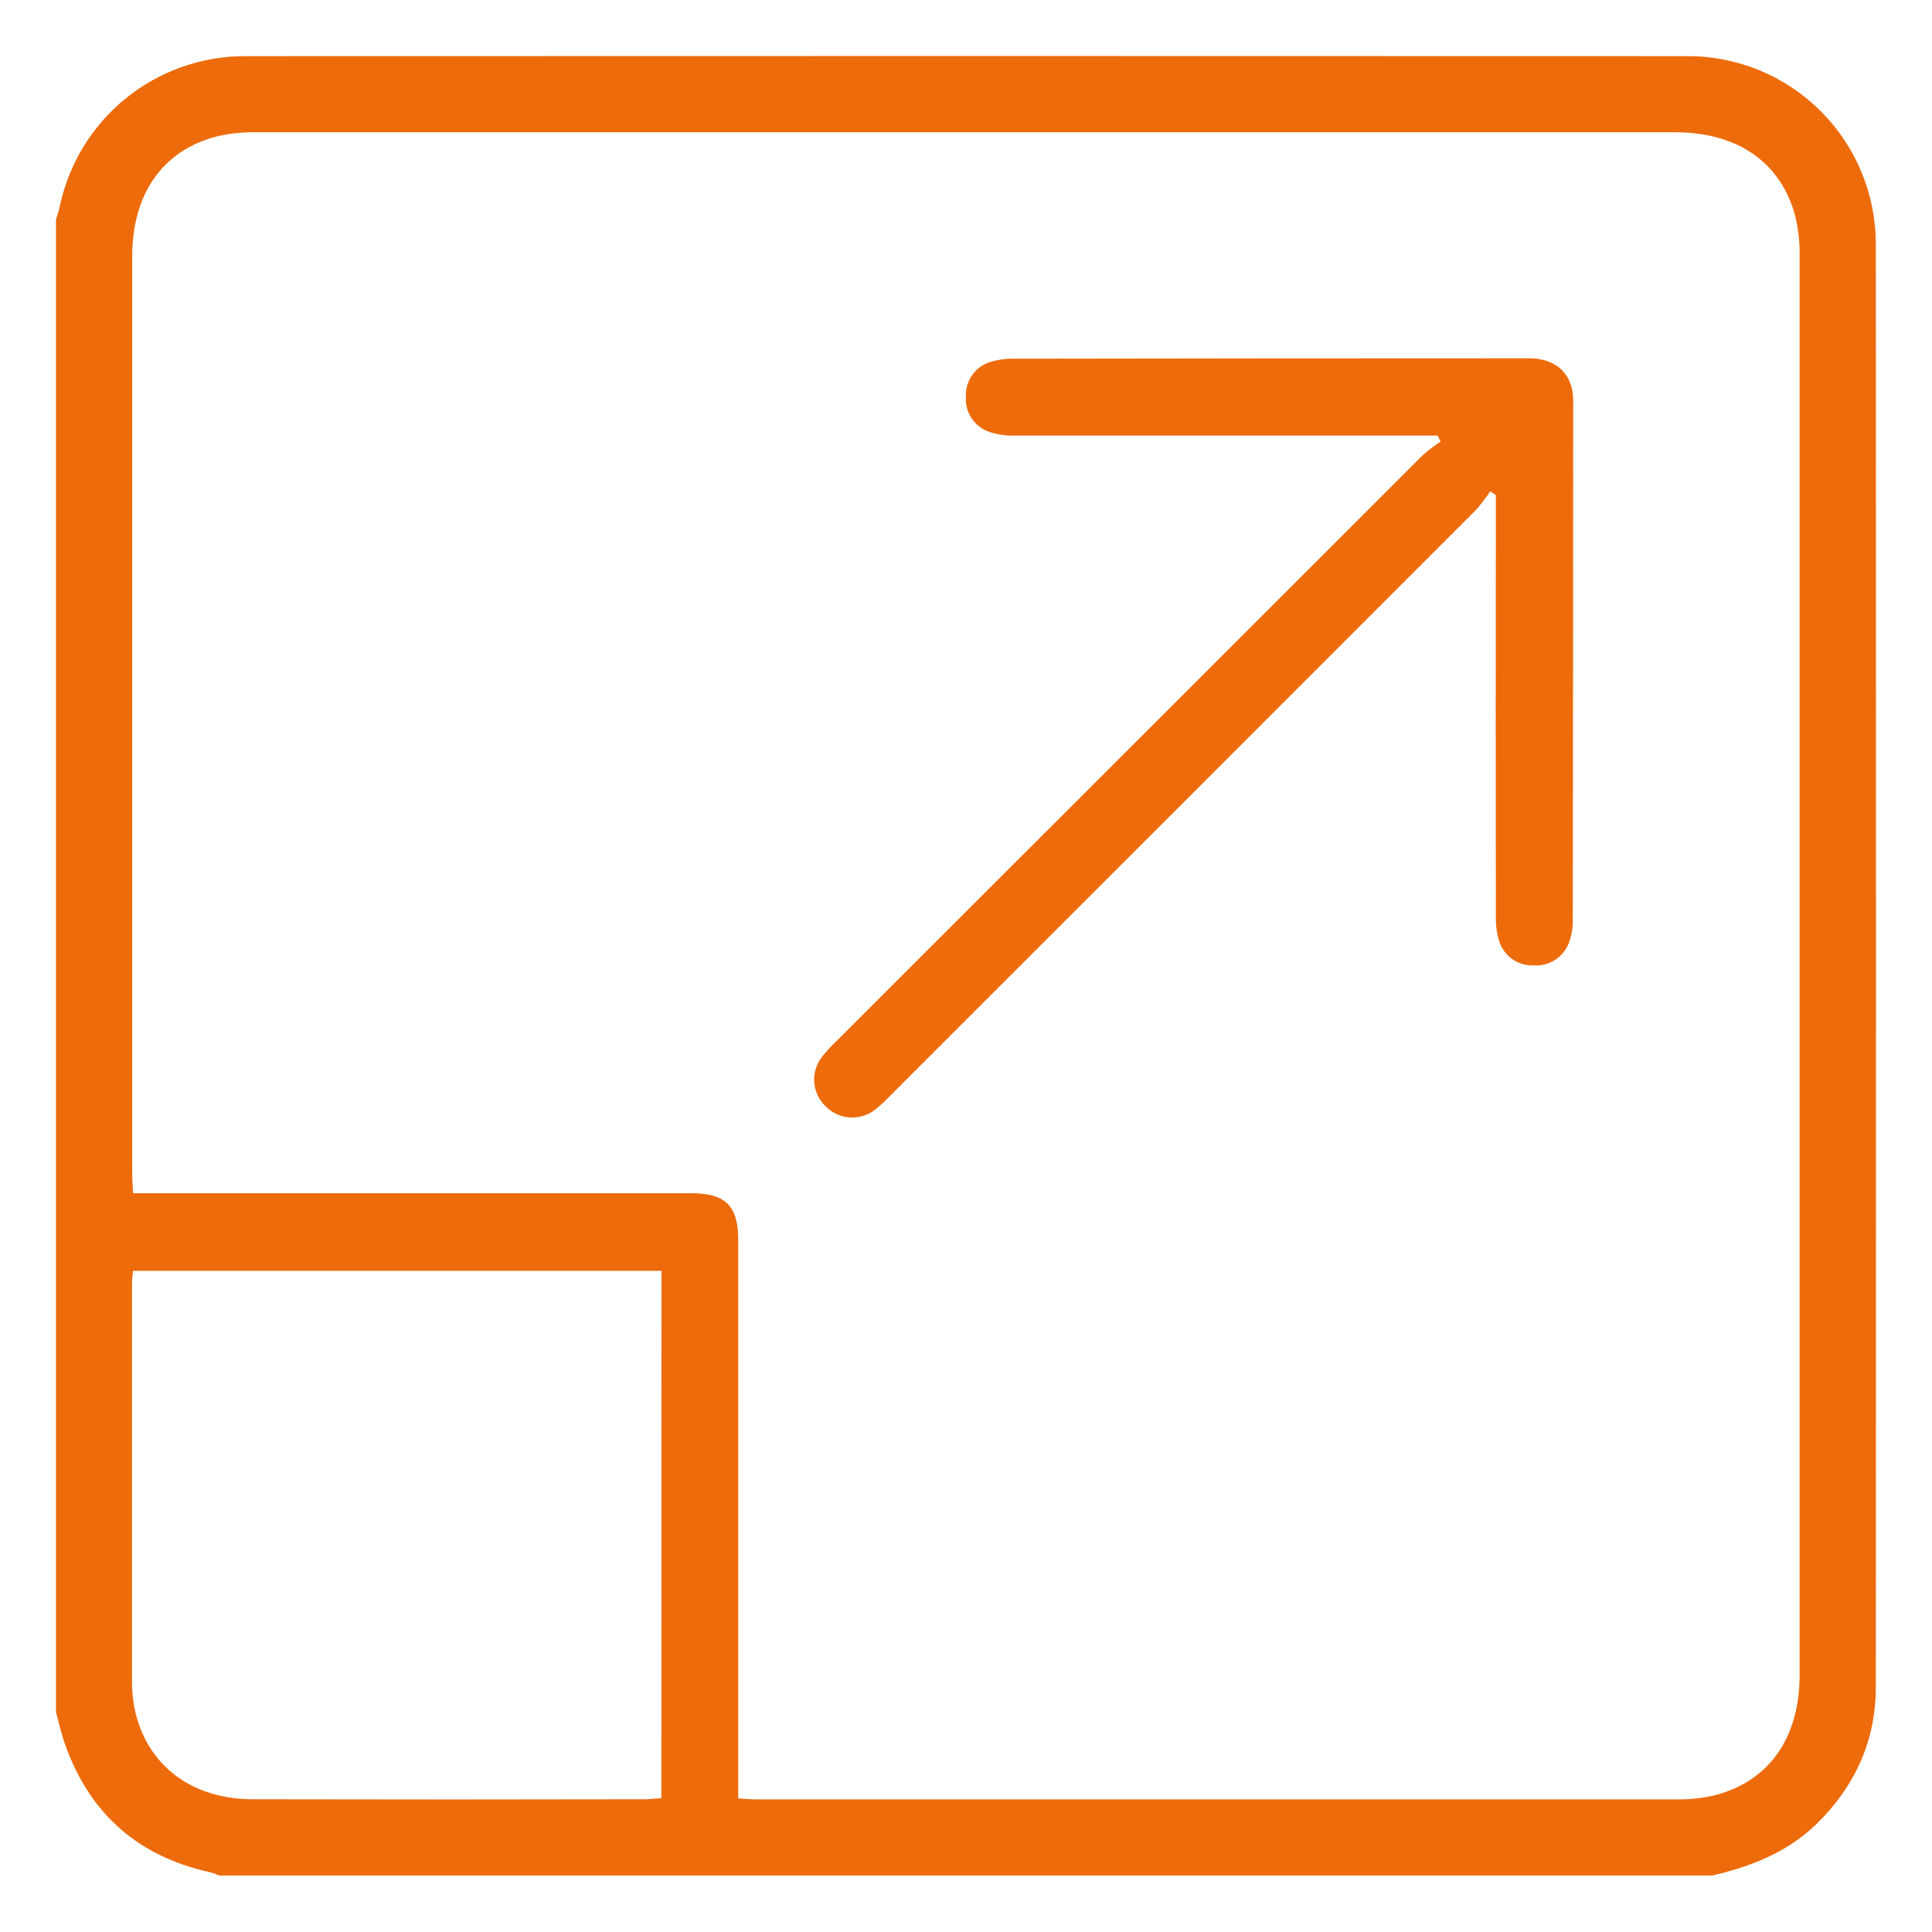 <svg width="207" height="207" viewBox="0 0 207 207" fill="none" xmlns="http://www.w3.org/2000/svg">
<path d="M183.462 200.949H23.5C23.157 200.805 22.805 200.682 22.447 200.582C14.813 198.887 9.671 194.372 7.019 187.037C6.597 185.862 6.322 184.636 6.001 183.435V23.514C6.139 23.035 6.307 22.562 6.413 22.074C7.377 17.538 9.867 13.469 13.468 10.546C17.069 7.624 21.563 6.025 26.201 6.015C77.746 5.995 129.273 5.995 180.781 6.015C183.436 6.007 186.066 6.524 188.52 7.536C190.974 8.548 193.203 10.035 195.081 11.912C196.958 13.789 198.445 16.018 199.458 18.472C200.471 20.925 200.988 23.555 200.981 26.21C201.004 77.725 201.004 129.239 200.981 180.754C200.981 186.574 198.717 191.437 194.551 195.506C191.423 198.492 187.577 199.987 183.462 200.949ZM79.098 192.688C79.876 192.734 80.436 192.79 80.995 192.79C113.889 192.79 146.77 192.79 179.637 192.79C181.031 192.816 182.422 192.664 183.777 192.337C189.586 190.811 192.816 186.167 192.816 179.452C192.816 128.809 192.816 78.167 192.816 27.527C192.849 26.07 192.695 24.616 192.359 23.198C190.833 17.399 186.178 14.174 179.469 14.169C128.815 14.169 78.162 14.169 27.508 14.169C26.052 14.137 24.597 14.291 23.179 14.627C17.381 16.153 14.161 20.808 14.161 27.527C14.161 60.275 14.161 93.022 14.161 125.767C14.161 126.428 14.222 127.095 14.262 127.847H74.057C77.745 127.847 79.098 129.195 79.098 132.888C79.098 151.991 79.098 171.093 79.098 190.195V192.688ZM70.877 136.159H14.247C14.206 136.668 14.145 137.065 14.145 137.441C14.145 151.646 14.145 165.854 14.145 180.063C14.13 181.261 14.263 182.457 14.542 183.623C16.012 189.361 20.682 192.779 27.157 192.779C41.115 192.81 55.071 192.81 69.026 192.779C69.631 192.779 70.231 192.698 70.862 192.652L70.877 136.159Z" fill="#ED6B0B"/>
<path d="M159.666 52.645C159.214 53.326 158.718 53.977 158.181 54.593C137.329 75.466 116.473 96.321 95.614 117.16C95.054 117.766 94.45 118.33 93.808 118.849C93.036 119.474 92.058 119.787 91.066 119.728C90.074 119.669 89.14 119.241 88.447 118.528C87.73 117.839 87.298 116.905 87.237 115.911C87.177 114.918 87.493 113.938 88.121 113.167C88.6 112.576 89.118 112.018 89.673 111.498C110.579 90.592 131.491 69.691 152.408 48.794C153.022 48.254 153.673 47.756 154.356 47.304L154.03 46.668H152.036C137.631 46.668 123.227 46.668 108.824 46.668C107.878 46.704 106.933 46.575 106.032 46.287C105.239 46.025 104.556 45.504 104.095 44.807C103.634 44.11 103.42 43.279 103.488 42.446C103.461 41.645 103.694 40.858 104.152 40.201C104.611 39.544 105.271 39.054 106.032 38.804C106.935 38.524 107.879 38.398 108.824 38.433C127.16 38.402 145.498 38.387 163.837 38.387C166.737 38.387 168.553 40.086 168.553 42.894C168.553 61.481 168.539 80.068 168.512 98.654C168.522 99.345 168.419 100.032 168.207 100.689C167.975 101.525 167.462 102.255 166.754 102.756C166.045 103.256 165.186 103.497 164.321 103.436C163.486 103.472 162.664 103.225 161.988 102.735C161.312 102.244 160.822 101.54 160.597 100.735C160.353 99.887 160.243 99.007 160.272 98.126C160.251 83.788 160.251 69.45 160.272 55.112V53.052L159.666 52.645Z" fill="#ED6B0B"/>
</svg>
